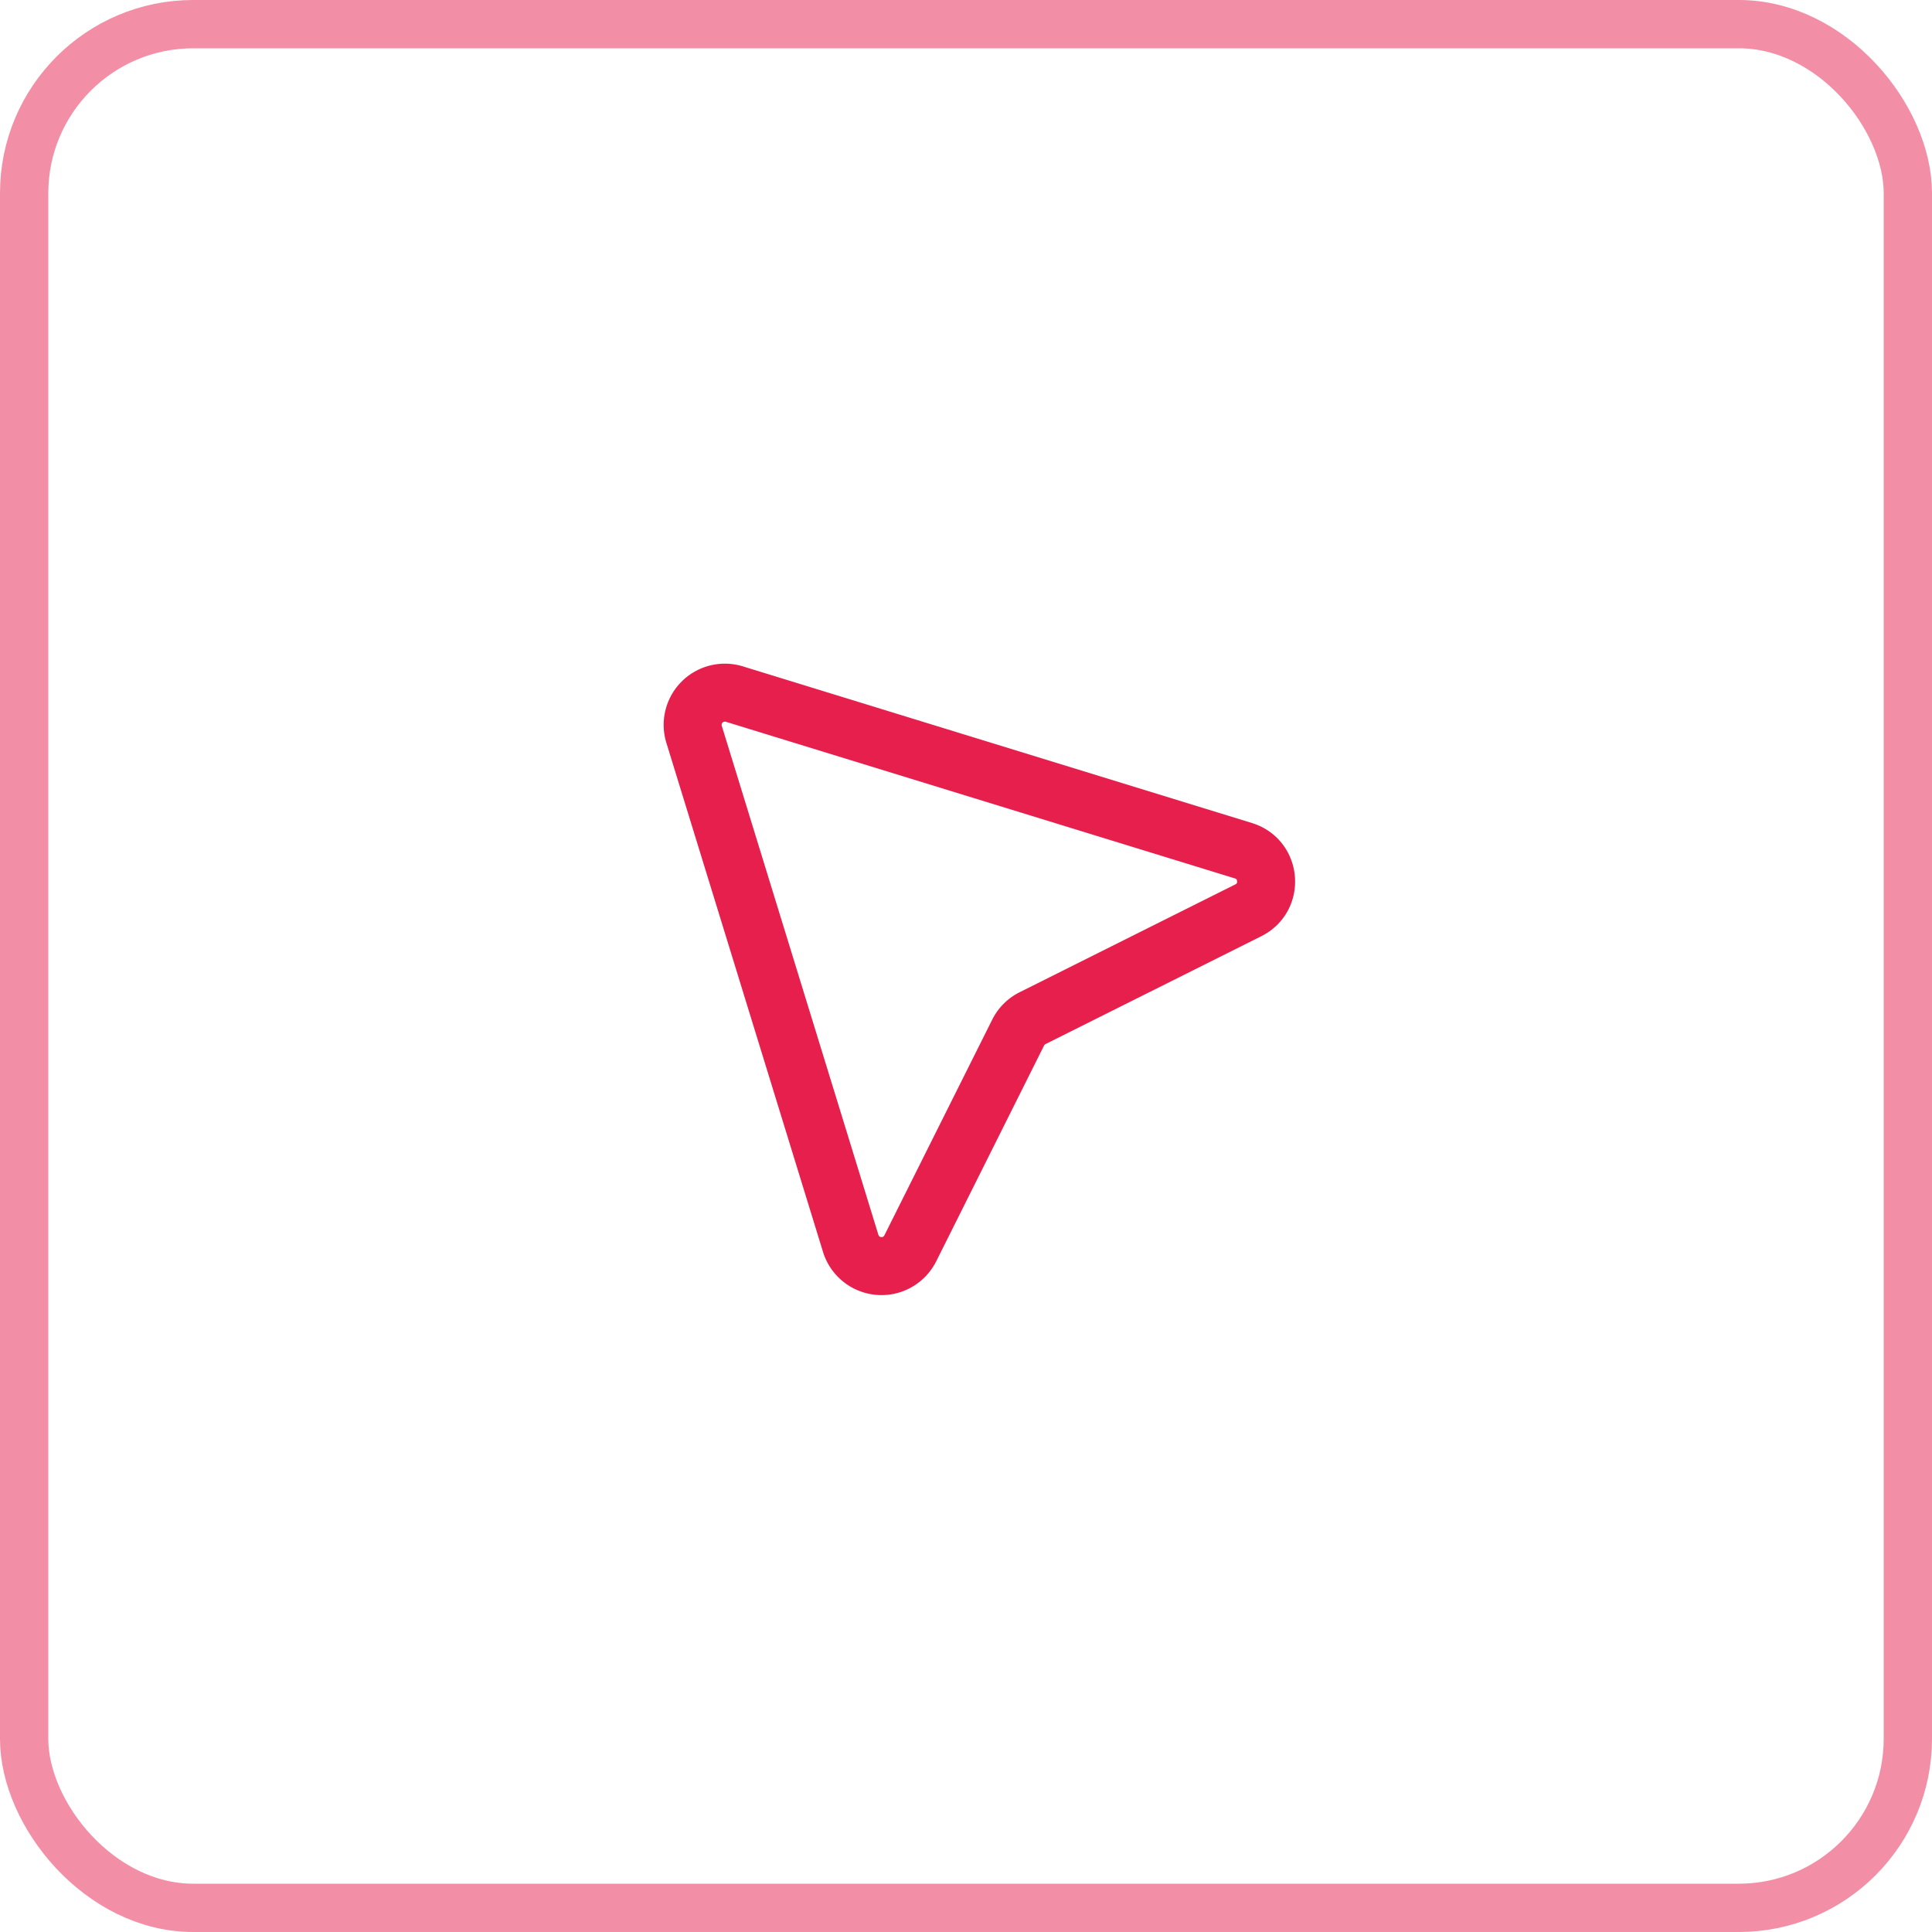 <svg width="40" height="40" viewBox="0 0 40 40" fill="none" xmlns="http://www.w3.org/2000/svg"><rect x=".5" y=".5" width="39" height="39" rx="3.5" stroke="#E61F4D" stroke-opacity=".5"/><path d="m15.204 14.37 10.539 3.243c.575.177.64.965.102 1.234l-4.467 2.233a.667.667 0 0 0-.298.298l-2.233 4.467a.667.667 0 0 1-1.234-.102l-3.243-10.54a.667.667 0 0 1 .834-.833Z" stroke="#E61F4D" stroke-width="1.2" stroke-linecap="round" stroke-linejoin="round"/></svg>